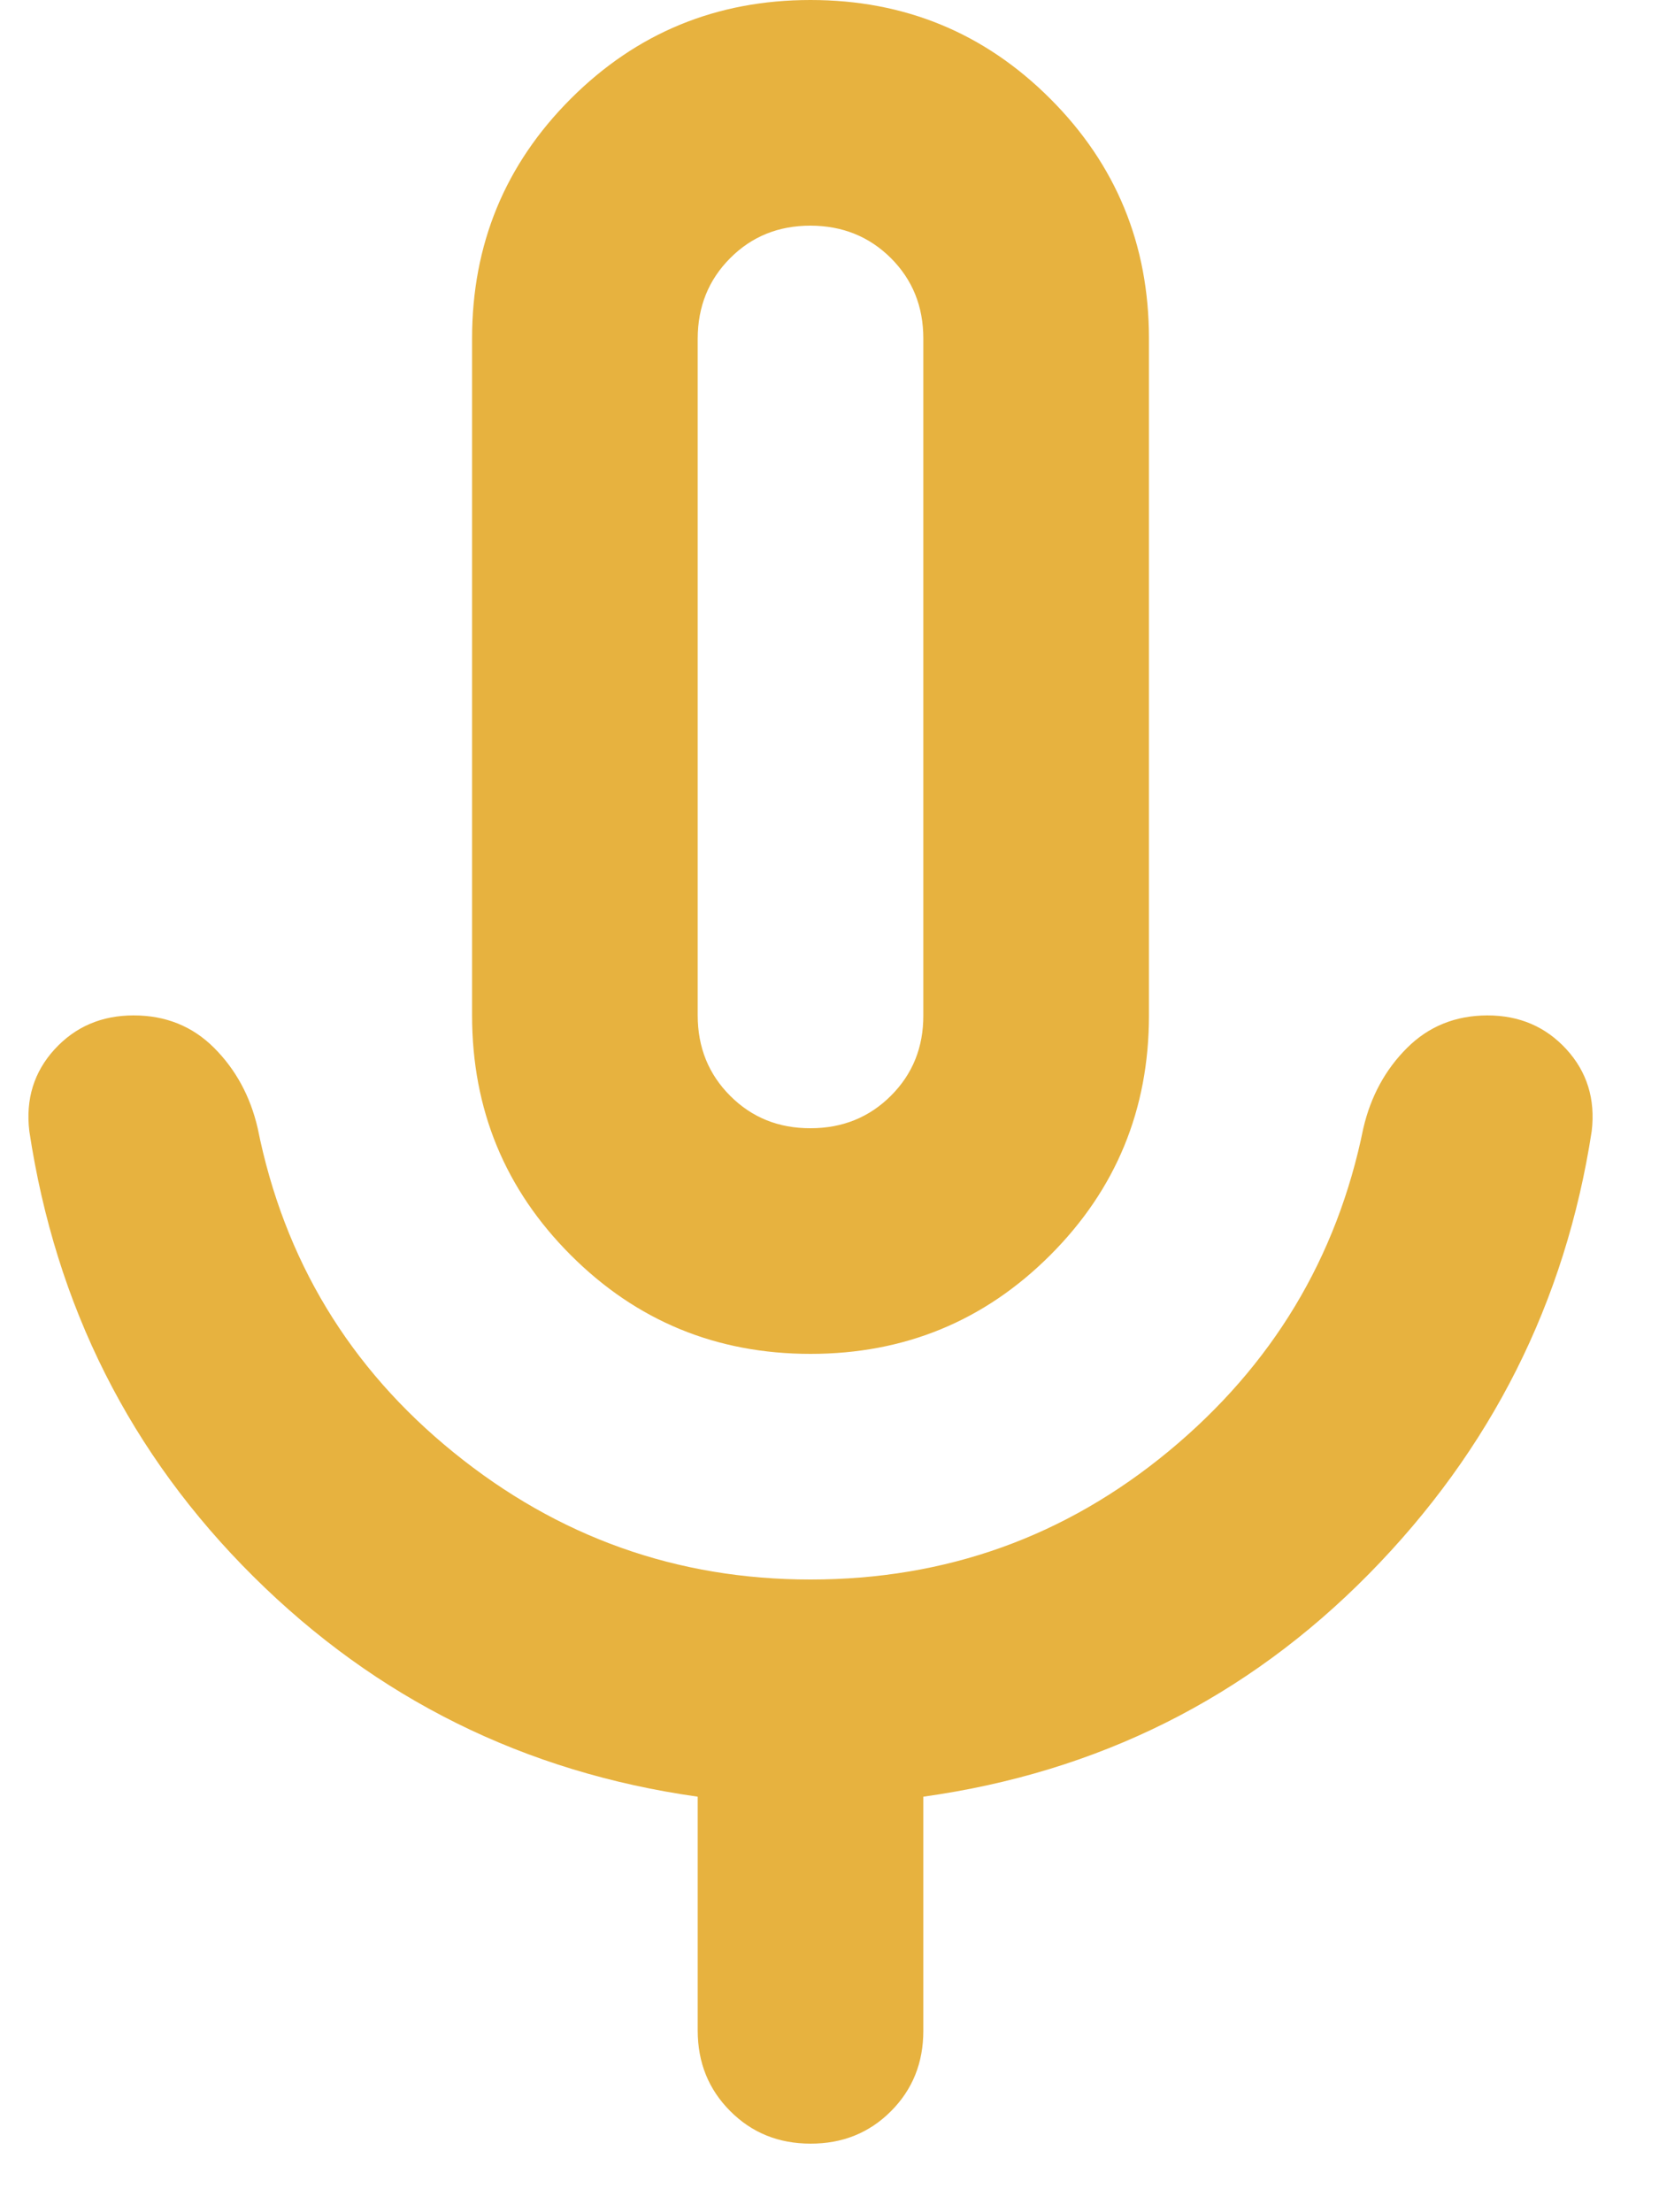 <svg width="18" height="24" viewBox="0 0 18 24" fill="none" xmlns="http://www.w3.org/2000/svg">
<path d="M8.794 14.688C7.774 14.688 6.907 14.331 6.193 13.617C5.479 12.903 5.122 12.036 5.122 11.016V3.672C5.122 2.652 5.479 1.785 6.193 1.071C6.907 0.357 7.774 0 8.794 0C9.814 0 10.681 0.357 11.395 1.071C12.109 1.785 12.466 2.652 12.466 3.672V11.016C12.466 12.036 12.109 12.903 11.395 13.617C10.681 14.331 9.814 14.688 8.794 14.688ZM7.57 22.032V19.492C5.693 19.227 4.087 18.431 2.751 17.105C1.415 15.779 0.604 14.168 0.318 12.271C0.277 11.924 0.369 11.628 0.593 11.383C0.818 11.138 1.103 11.016 1.45 11.016C1.797 11.016 2.088 11.133 2.323 11.368C2.558 11.603 2.716 11.894 2.796 12.24C3.082 13.668 3.791 14.841 4.924 15.759C6.056 16.677 7.346 17.136 8.794 17.136C10.263 17.136 11.558 16.672 12.68 15.744C13.802 14.816 14.506 13.648 14.792 12.24C14.873 11.893 15.031 11.603 15.267 11.368C15.502 11.134 15.792 11.017 16.138 11.016C16.485 11.016 16.77 11.138 16.995 11.383C17.219 11.628 17.311 11.924 17.27 12.271C16.985 14.127 16.179 15.728 14.853 17.075C13.527 18.421 11.915 19.227 10.018 19.492V22.032C10.018 22.379 9.901 22.67 9.666 22.905C9.431 23.14 9.14 23.257 8.794 23.256C8.447 23.256 8.157 23.138 7.923 22.903C7.688 22.668 7.571 22.378 7.57 22.032ZM8.794 12.24C9.141 12.24 9.432 12.122 9.667 11.887C9.902 11.652 10.019 11.362 10.018 11.016V3.672C10.018 3.325 9.901 3.035 9.666 2.8C9.431 2.566 9.14 2.449 8.794 2.448C8.447 2.448 8.157 2.565 7.923 2.8C7.688 3.035 7.571 3.326 7.57 3.672V11.016C7.57 11.363 7.688 11.654 7.923 11.889C8.158 12.124 8.448 12.241 8.794 12.24Z" fill="#E7B23F"/>
</svg>

